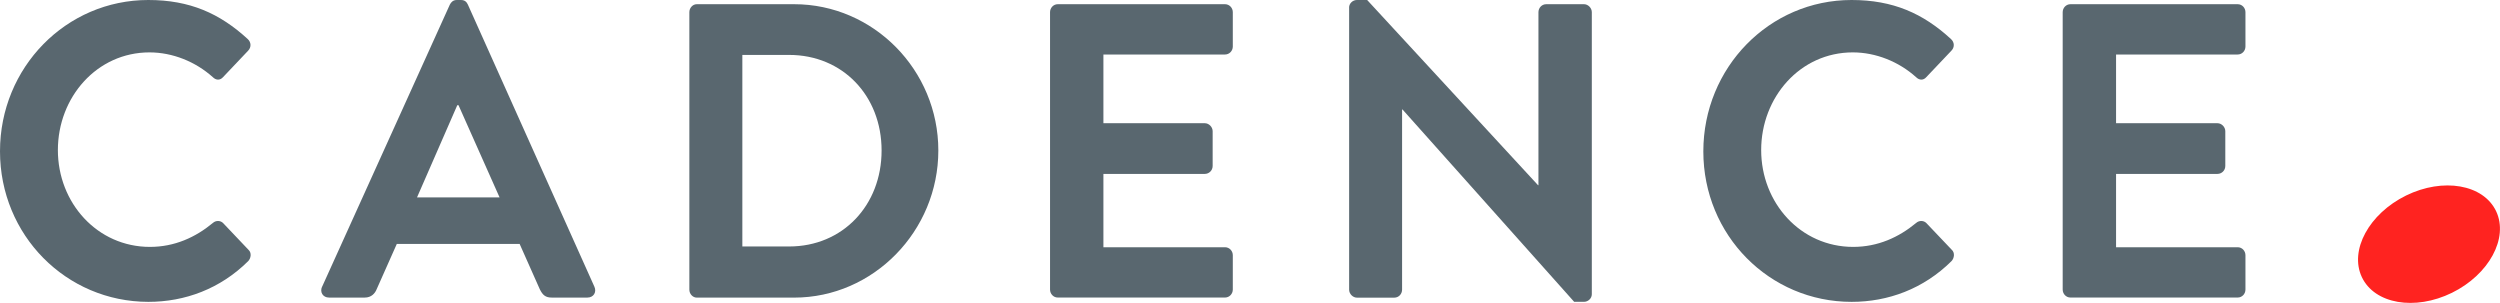 <?xml version="1.0" encoding="UTF-8"?> <svg xmlns="http://www.w3.org/2000/svg" width="66" height="8" viewBox="0 0 66 8" fill="none"><g clip-path="url(#clip0_2342_549)"><path d="M64.731 7.73C65.709 7.25 66.232 6.286 65.898 5.577C65.563 4.868 64.499 4.682 63.52 5.162C62.542 5.643 62.019 6.607 62.353 7.316C62.688 8.025 63.752 8.21 64.731 7.73Z" fill="#FF2320"></path><path d="M3.915 0C5.01 0 5.802 0.354 6.539 1.03C6.636 1.118 6.636 1.251 6.55 1.339L5.889 2.036C5.812 2.124 5.705 2.124 5.617 2.036C5.161 1.627 4.555 1.383 3.946 1.383C2.558 1.383 1.528 2.567 1.528 3.962C1.528 5.357 2.569 6.518 3.958 6.518C4.609 6.518 5.161 6.265 5.617 5.888C5.703 5.81 5.823 5.822 5.889 5.888L6.561 6.596C6.648 6.674 6.626 6.818 6.551 6.895C5.814 7.626 4.881 7.969 3.916 7.969C1.745 7.966 0 6.208 0 3.994C0 1.781 1.745 0 3.915 0Z" fill="#59676F"></path><path d="M8.504 7.569L11.876 0.122C11.909 0.056 11.963 0 12.06 0H12.168C12.276 0 12.321 0.056 12.352 0.122L15.692 7.569C15.757 7.712 15.671 7.856 15.508 7.856H14.565C14.402 7.856 14.326 7.79 14.25 7.635L13.718 6.439H10.476L9.944 7.635C9.901 7.745 9.803 7.856 9.63 7.856H8.686C8.524 7.856 8.438 7.712 8.502 7.569H8.504ZM13.189 5.212L12.105 2.778H12.072L11.009 5.212H13.189Z" fill="#59676F"></path><path d="M18.199 0.321C18.199 0.211 18.285 0.111 18.395 0.111H20.965C23.058 0.111 24.772 1.848 24.772 3.973C24.772 6.099 23.058 7.857 20.965 7.857H18.395C18.287 7.857 18.199 7.758 18.199 7.648V0.321ZM20.834 6.507C22.245 6.507 23.274 5.423 23.274 3.973C23.274 2.524 22.243 1.45 20.834 1.45H19.598V6.507H20.834Z" fill="#59676F"></path><path d="M27.721 0.321C27.721 0.211 27.807 0.111 27.926 0.111H32.34C32.459 0.111 32.546 0.211 32.546 0.321V1.229C32.546 1.339 32.459 1.439 32.34 1.439H29.13V3.253H31.808C31.916 3.253 32.014 3.353 32.014 3.463V4.381C32.014 4.503 31.916 4.591 31.808 4.591H29.13V6.527H32.34C32.459 6.527 32.546 6.627 32.546 6.737V7.645C32.546 7.755 32.459 7.855 32.34 7.855H27.926C27.807 7.855 27.721 7.755 27.721 7.645V0.321Z" fill="#59676F"></path><path d="M35.616 0.199C35.616 0.089 35.714 0 35.822 0H36.093L40.605 4.89H40.615V0.321C40.615 0.211 40.701 0.111 40.821 0.111H41.818C41.926 0.111 42.024 0.211 42.024 0.321V7.768C42.024 7.878 41.926 7.968 41.818 7.968H41.558L37.025 2.889H37.015V7.648C37.015 7.758 36.929 7.858 36.809 7.858H35.823C35.715 7.858 35.617 7.758 35.617 7.648V0.199H35.616Z" fill="#59676F"></path><path d="M48.881 0C49.977 0 50.769 0.354 51.505 1.03C51.603 1.118 51.603 1.251 51.516 1.339L50.855 2.036C50.779 2.124 50.671 2.124 50.583 2.036C50.128 1.627 49.521 1.383 48.913 1.383C47.524 1.383 46.495 2.567 46.495 3.962C46.495 5.357 47.536 6.518 48.924 6.518C49.575 6.518 50.128 6.265 50.583 5.888C50.67 5.81 50.789 5.822 50.855 5.888L51.528 6.596C51.614 6.674 51.593 6.818 51.518 6.895C50.78 7.626 49.847 7.969 48.882 7.969C46.713 7.969 44.968 6.21 44.968 3.997C44.968 1.783 46.712 0 48.881 0Z" fill="#59676F"></path><path d="M54.455 0.321C54.455 0.211 54.541 0.111 54.661 0.111H59.074C59.194 0.111 59.28 0.211 59.28 0.321V1.229C59.28 1.339 59.194 1.439 59.074 1.439H55.864V3.253H58.542C58.65 3.253 58.748 3.353 58.748 3.463V4.381C58.748 4.503 58.65 4.591 58.542 4.591H55.864V6.527H59.074C59.194 6.527 59.28 6.627 59.28 6.737V7.645C59.28 7.755 59.194 7.855 59.074 7.855H54.661C54.541 7.855 54.455 7.755 54.455 7.645V0.321Z" fill="#59676F"></path></g><defs><clipPath id="clip0_2342_549"><rect width="66" height="8" fill="white"></rect></clipPath></defs></svg> 